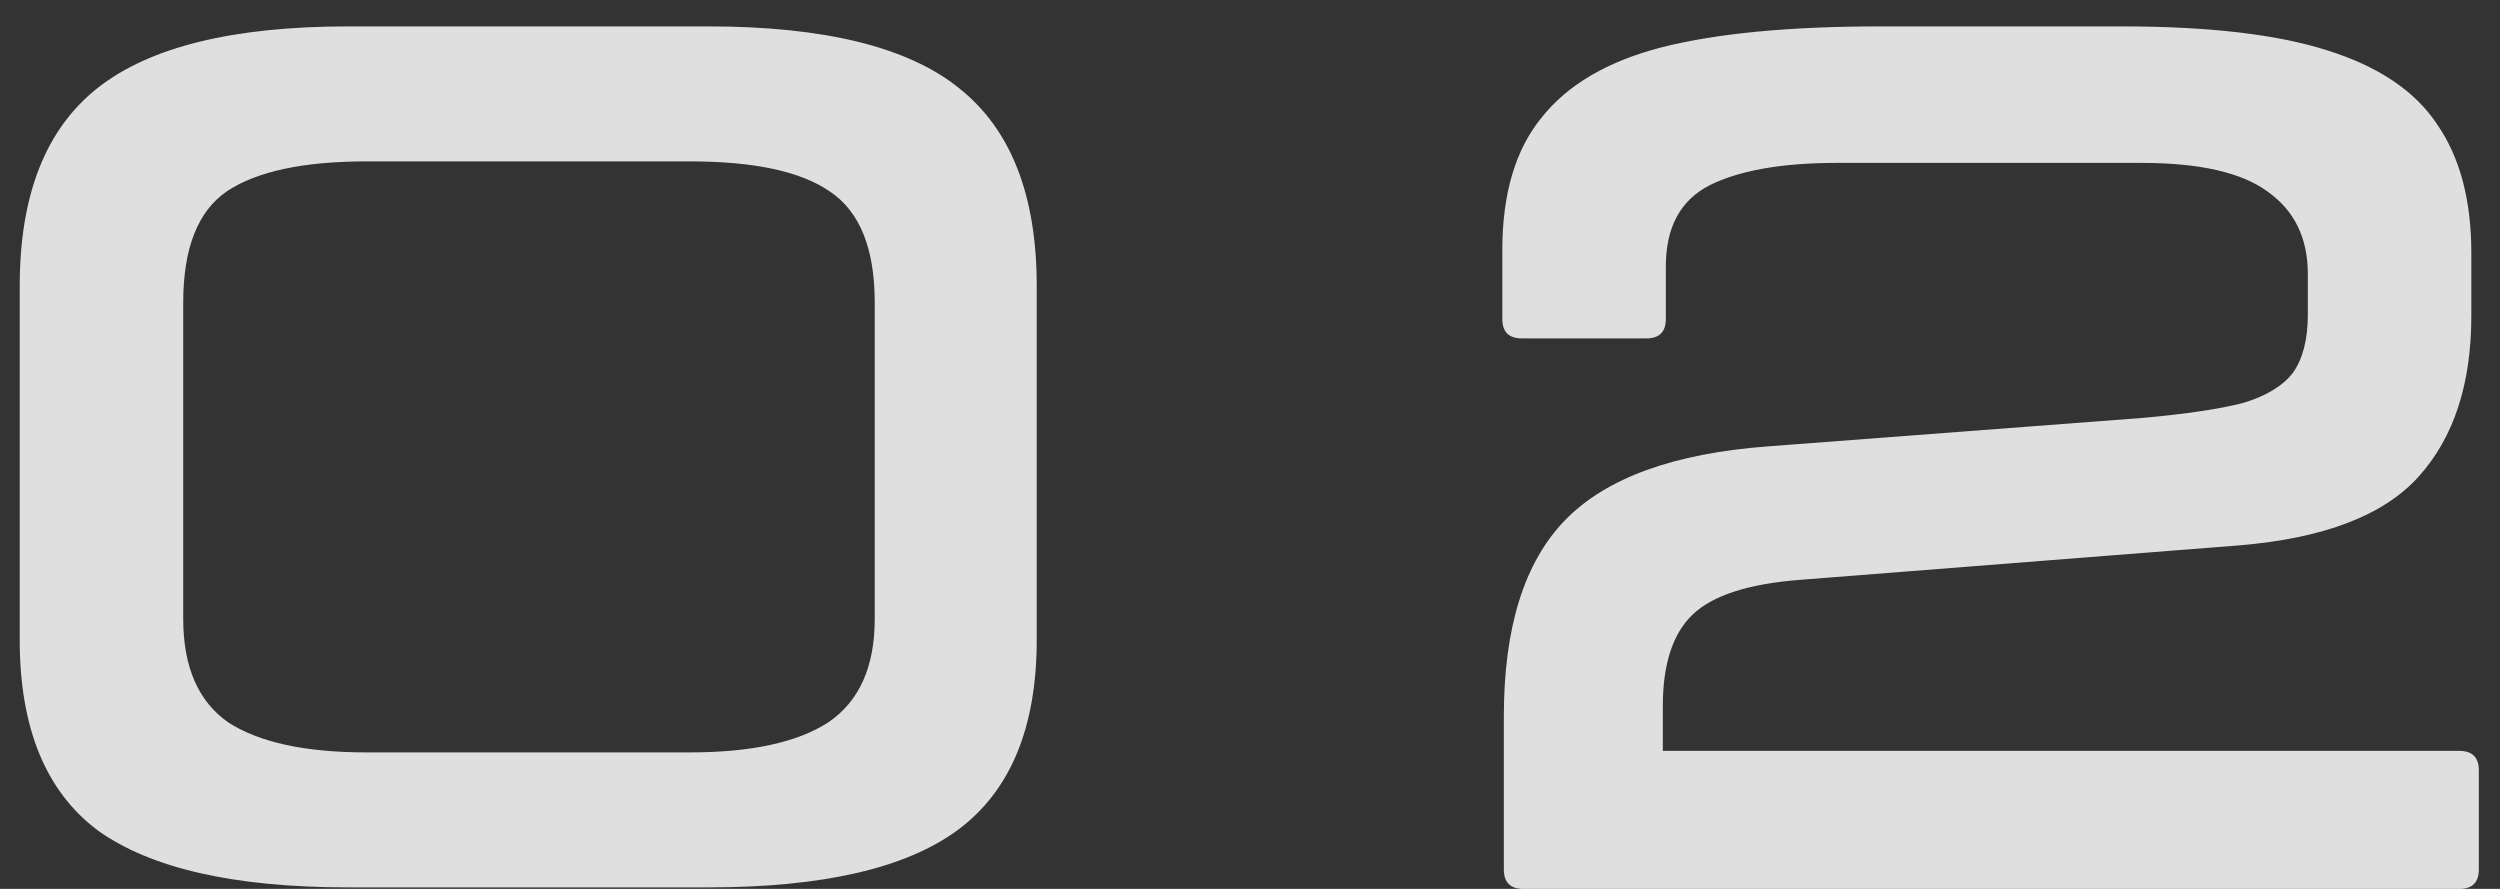 <svg xmlns="http://www.w3.org/2000/svg" width="45" height="16" viewBox="0 0 45 16" fill="none"><rect x="0" y="0" width="45" height="16" fill="#333333" stroke="none"/><path d="M6.268 15.973C4.216 15.973 2.713 15.631 1.759 14.947C0.823 14.245 0.355 13.102 0.355 11.518V5.146C0.355 3.508 0.823 2.32 1.759 1.582C2.695 0.844 4.198 0.475 6.268 0.475H12.748C14.836 0.475 16.339 0.844 17.257 1.582C18.193 2.32 18.661 3.508 18.661 5.146V11.518C18.661 13.102 18.184 14.245 17.23 14.947C16.294 15.631 14.8 15.973 12.748 15.973H6.268ZM12.424 13.543C13.522 13.543 14.35 13.363 14.908 13.003C15.466 12.625 15.745 12.004 15.745 11.14V5.443C15.745 4.471 15.475 3.805 14.935 3.445C14.413 3.085 13.576 2.905 12.424 2.905H6.592C5.458 2.905 4.621 3.085 4.081 3.445C3.559 3.805 3.298 4.471 3.298 5.443V11.14C3.298 12.004 3.568 12.625 4.108 13.003C4.666 13.363 5.494 13.543 6.592 13.543H12.424ZM27.42 16C27.186 16 27.069 15.883 27.069 15.649V12.895C27.069 11.293 27.438 10.114 28.176 9.358C28.914 8.602 30.129 8.161 31.821 8.035L38.571 7.522C39.363 7.45 39.966 7.36 40.38 7.252C40.794 7.126 41.091 6.946 41.271 6.712C41.451 6.46 41.541 6.109 41.541 5.659V4.93C41.541 4.282 41.298 3.787 40.812 3.445C40.344 3.103 39.588 2.932 38.544 2.932H33.063C32.073 2.932 31.308 3.067 30.768 3.337C30.246 3.607 29.985 4.093 29.985 4.795V5.74C29.985 5.974 29.868 6.091 29.634 6.091H27.393C27.159 6.091 27.042 5.974 27.042 5.74V4.498C27.042 3.49 27.276 2.698 27.744 2.122C28.212 1.528 28.932 1.105 29.904 0.853C30.894 0.601 32.208 0.475 33.846 0.475H38.193C39.759 0.475 40.992 0.619 41.892 0.907C42.81 1.195 43.467 1.636 43.863 2.23C44.277 2.824 44.484 3.598 44.484 4.552V5.686C44.484 6.91 44.169 7.873 43.539 8.575C42.909 9.277 41.829 9.691 40.299 9.817L32.388 10.438C31.47 10.51 30.831 10.717 30.471 11.059C30.111 11.401 29.931 11.95 29.931 12.706V13.516H44.268C44.502 13.516 44.619 13.633 44.619 13.867V15.649C44.619 15.883 44.502 16 44.268 16H27.42Z" fill="white" fill-opacity="0.84"></path></svg>